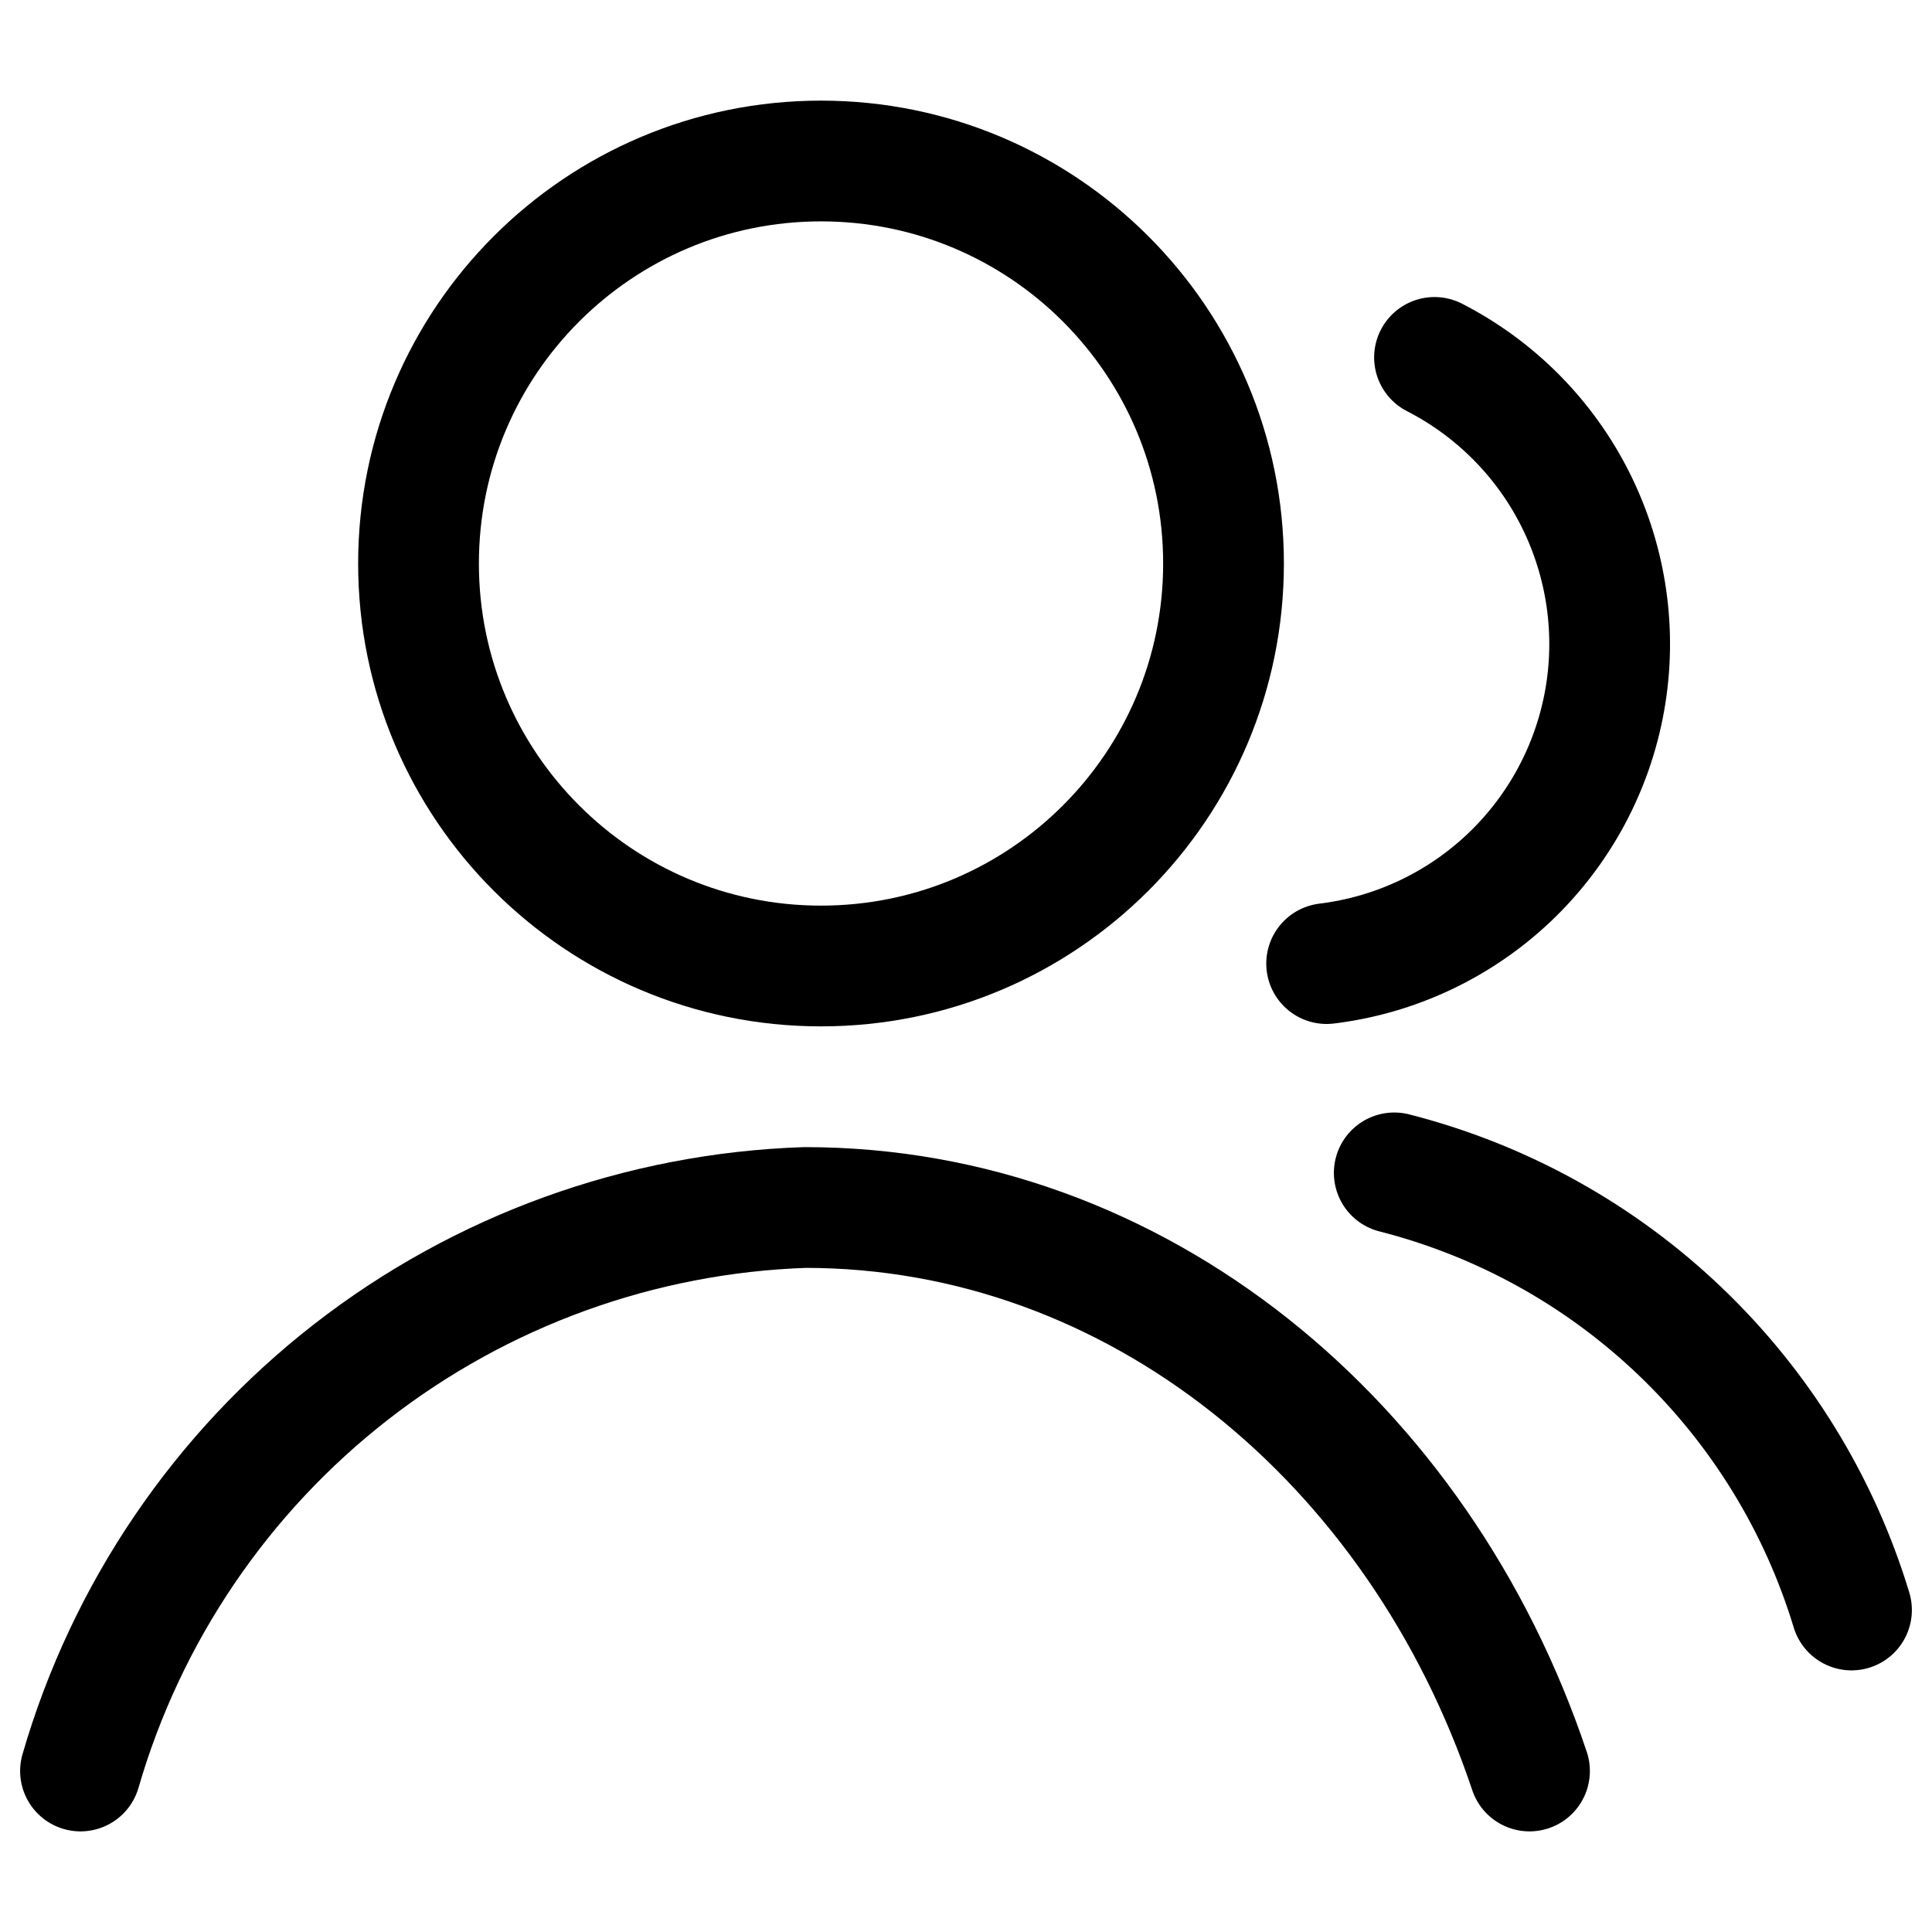 <svg xmlns="http://www.w3.org/2000/svg" width="800px" height="800px" viewBox="0 0 24 24" fill="none"><path d="M10.199 12C12.961 12 15.199 9.761 15.199 7C15.199 4.239 12.961 2 10.199 2C7.438 2 5.199 4.239 5.199 7C5.199 9.761 7.438 12 10.199 12Z" stroke="#000000" stroke-width="1.5" stroke-linecap="round" stroke-linejoin="round"></path><path d="M1 22C1.57 20.033 2.748 18.297 4.364 17.04C5.981 15.783 7.953 15.069 10 15C14.12 15 17.63 17.91 19 22" stroke="#000000" stroke-width="1.5" stroke-linecap="round" stroke-linejoin="round"></path><path d="M17.82 4.44C18.582 4.831 19.199 5.455 19.579 6.222C19.959 6.989 20.084 7.858 19.934 8.7C19.784 9.543 19.367 10.316 18.746 10.904C18.124 11.493 17.33 11.866 16.48 11.97" stroke="#000000" stroke-width="1.5" stroke-linecap="round" stroke-linejoin="round"></path><path d="M17.32 14.57C18.654 14.91 19.878 15.588 20.873 16.54C21.868 17.491 22.601 18.683 23 20" stroke="#000000" stroke-width="1.5" stroke-linecap="round" stroke-linejoin="round"></path></svg>